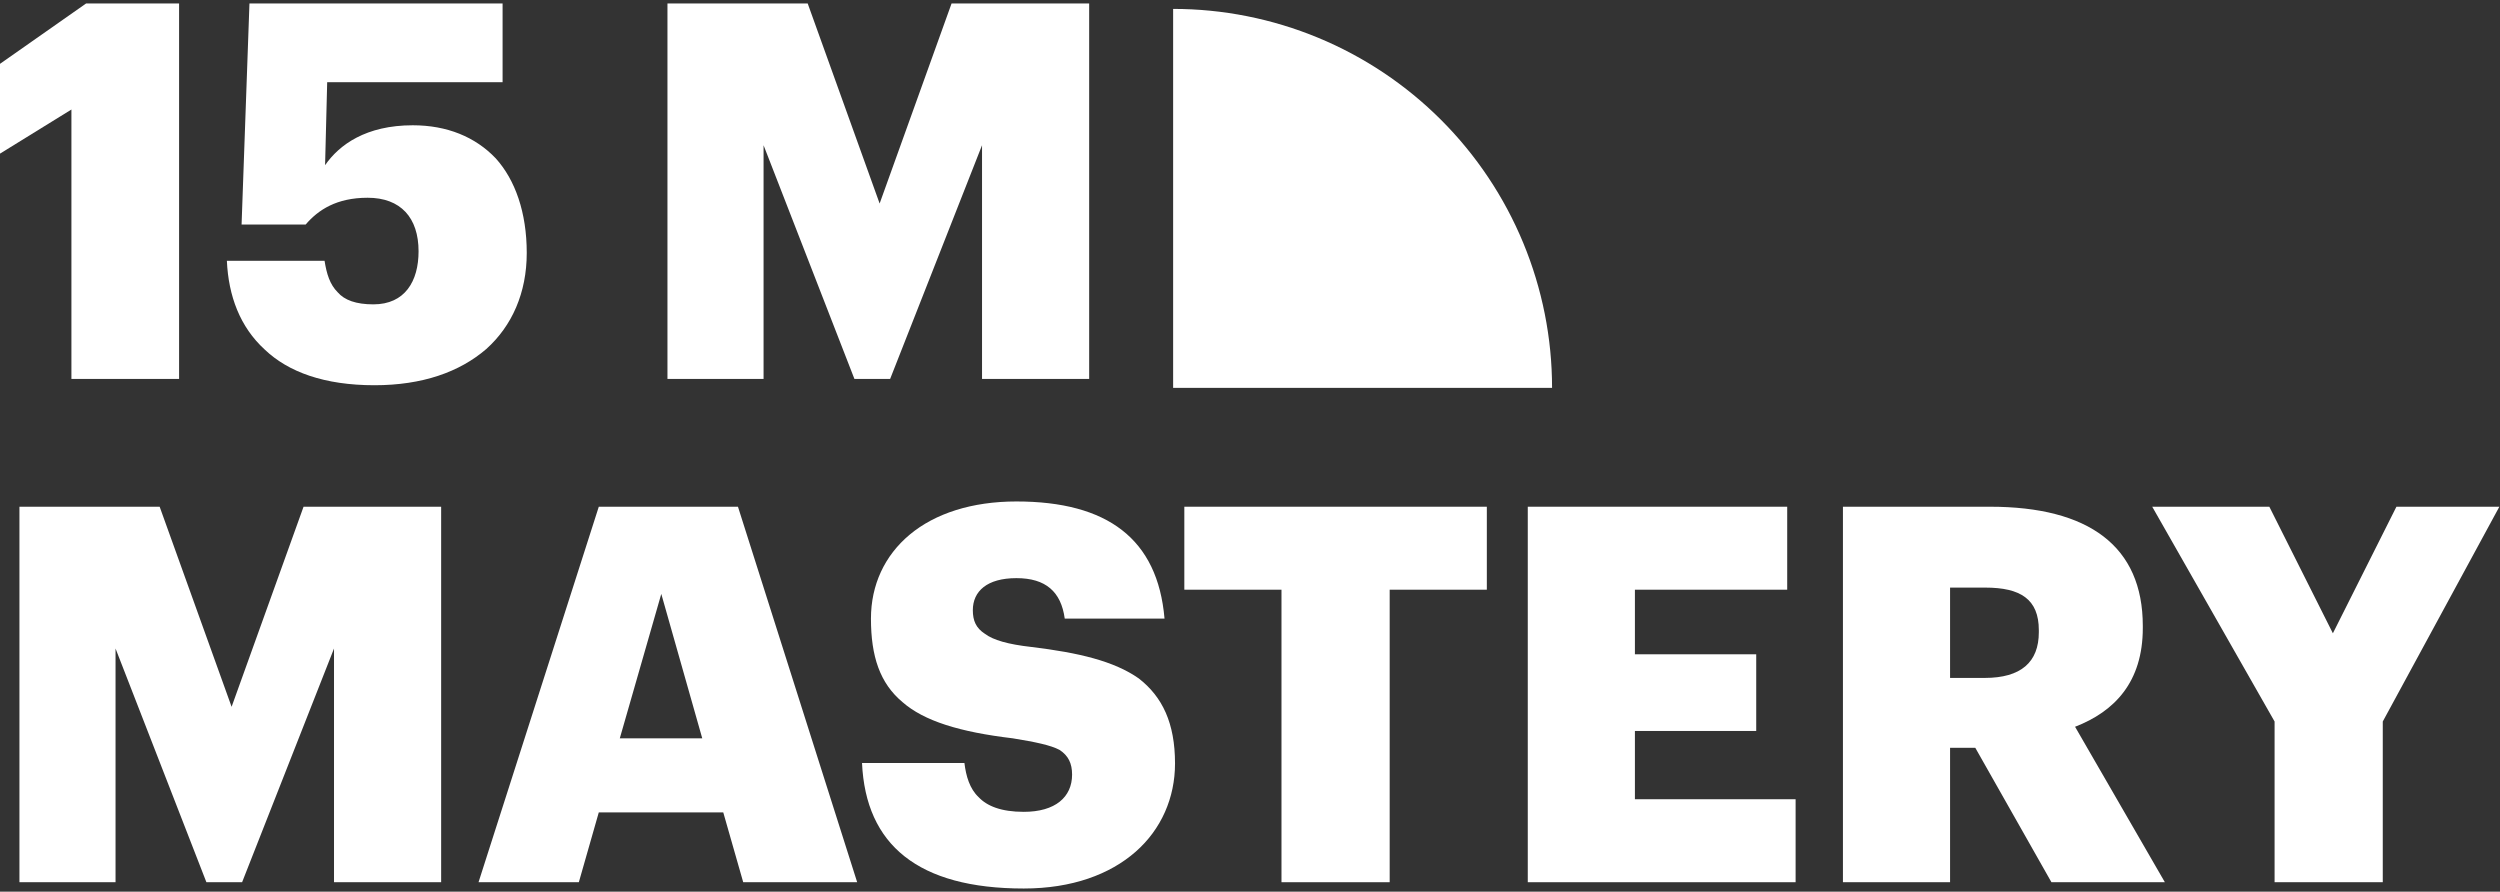 <svg width="457" height="163" viewBox="0 0 457 163" fill="none" xmlns="http://www.w3.org/2000/svg">
<rect x="0" y="0" width="457" height="163" fill="#333333" stroke="none"/>
<path d="M283.717 70.897C283.717 61.8 281.925 52.793 278.444 44.389C274.963 35.985 269.861 28.349 263.429 21.917C256.997 15.485 249.361 10.383 240.957 6.902C232.553 3.421 223.546 1.629 214.449 1.629L214.449 70.897H283.717Z" fill="white"/>
<path d="M415.794 131.893L393.426 92.629H414.834L426.45 115.765L438.066 92.629H456.882L435.57 131.893V161.269H415.794V131.893Z" fill="white"/>
<path d="M336.889 92.629H363.769C381.817 92.629 391.705 99.829 391.705 114.421V114.805C391.705 124.693 386.521 130.069 379.321 132.853L395.737 161.269H375.001L361.081 136.693H356.473V161.269H336.889V92.629ZM362.809 123.925C369.433 123.925 372.697 121.045 372.697 115.573V115.189C372.697 109.525 369.337 107.413 362.905 107.413H356.473V123.925H362.809Z" fill="white"/>
<path d="M279.277 92.629H326.701V107.797H298.861V119.605H321.037V133.621H298.861V146.101H328.237V161.269H279.277V92.629Z" fill="white"/>
<path d="M234.256 107.797H216.496V92.629H271.792V107.797H254.032V161.269H234.256V107.797Z" fill="white"/>
<path d="M187.146 162.42C167.85 162.42 158.25 154.452 157.578 139.476H176.298C176.586 141.876 177.258 144.18 178.89 145.716C180.426 147.348 183.018 148.404 187.146 148.404C192.906 148.404 195.978 145.716 195.978 141.588C195.978 139.572 195.306 138.132 193.674 137.076C192.042 136.212 189.258 135.636 185.13 134.964C175.434 133.812 168.906 131.796 164.97 128.34C160.842 124.884 159.21 119.988 159.21 113.076C159.21 106.932 161.706 101.556 166.314 97.716C170.922 93.876 177.642 91.668 185.802 91.668C202.41 91.668 211.626 98.484 212.874 113.076H194.634C193.962 108.18 191.178 105.684 185.802 105.684C180.426 105.684 177.834 108.084 177.834 111.54C177.834 113.46 178.41 114.804 180.042 115.86C181.578 117.012 184.266 117.78 188.49 118.26C197.226 119.316 203.658 120.852 208.17 124.02C212.49 127.38 214.794 132.18 214.794 139.572C214.794 145.812 212.298 151.572 207.594 155.7C202.89 159.828 195.978 162.42 187.146 162.42Z" fill="white"/>
<path d="M109.459 92.629H134.899L156.691 161.269H135.859L132.211 148.501H109.459L105.811 161.269H87.475L109.459 92.629ZM113.299 134.965H128.371L120.883 108.565L113.299 134.965Z" fill="white"/>
<path d="M3.553 92.629H29.185L42.337 129.205L55.489 92.629H80.641V161.269H61.057V118.549L44.257 161.269H37.729L21.121 118.549V161.269H3.553V92.629Z" fill="white"/>
<path d="M122.012 0.629H147.644L160.796 37.205L173.948 0.629H199.1V69.269H179.516V26.549L162.716 69.269H156.188L139.58 26.549V69.269H122.012V0.629Z" fill="white"/>
<path d="M68.449 70.421C59.329 70.421 52.705 68.021 48.385 63.893C43.873 59.765 41.761 54.101 41.473 47.669H59.329C59.713 50.069 60.289 51.989 61.729 53.429C62.977 54.869 65.089 55.637 68.257 55.637C74.017 55.637 76.513 51.413 76.513 45.941C76.513 39.797 73.249 36.149 67.201 36.149C61.537 36.149 58.177 38.357 55.873 41.045H44.161L45.601 0.629H91.873V15.029H59.809L59.425 30.197C62.017 26.453 66.913 22.901 75.457 22.901C81.697 22.901 86.881 25.013 90.625 28.949C94.177 32.885 96.289 38.837 96.289 46.229C96.289 53.525 93.601 59.573 88.897 63.797C84.001 68.021 77.185 70.421 68.449 70.421Z" fill="white"/>
<path d="M13.056 20.021L0 28.085V11.669L15.744 0.629H32.736V69.269H13.056V20.021Z" fill="white"/>
</svg>
